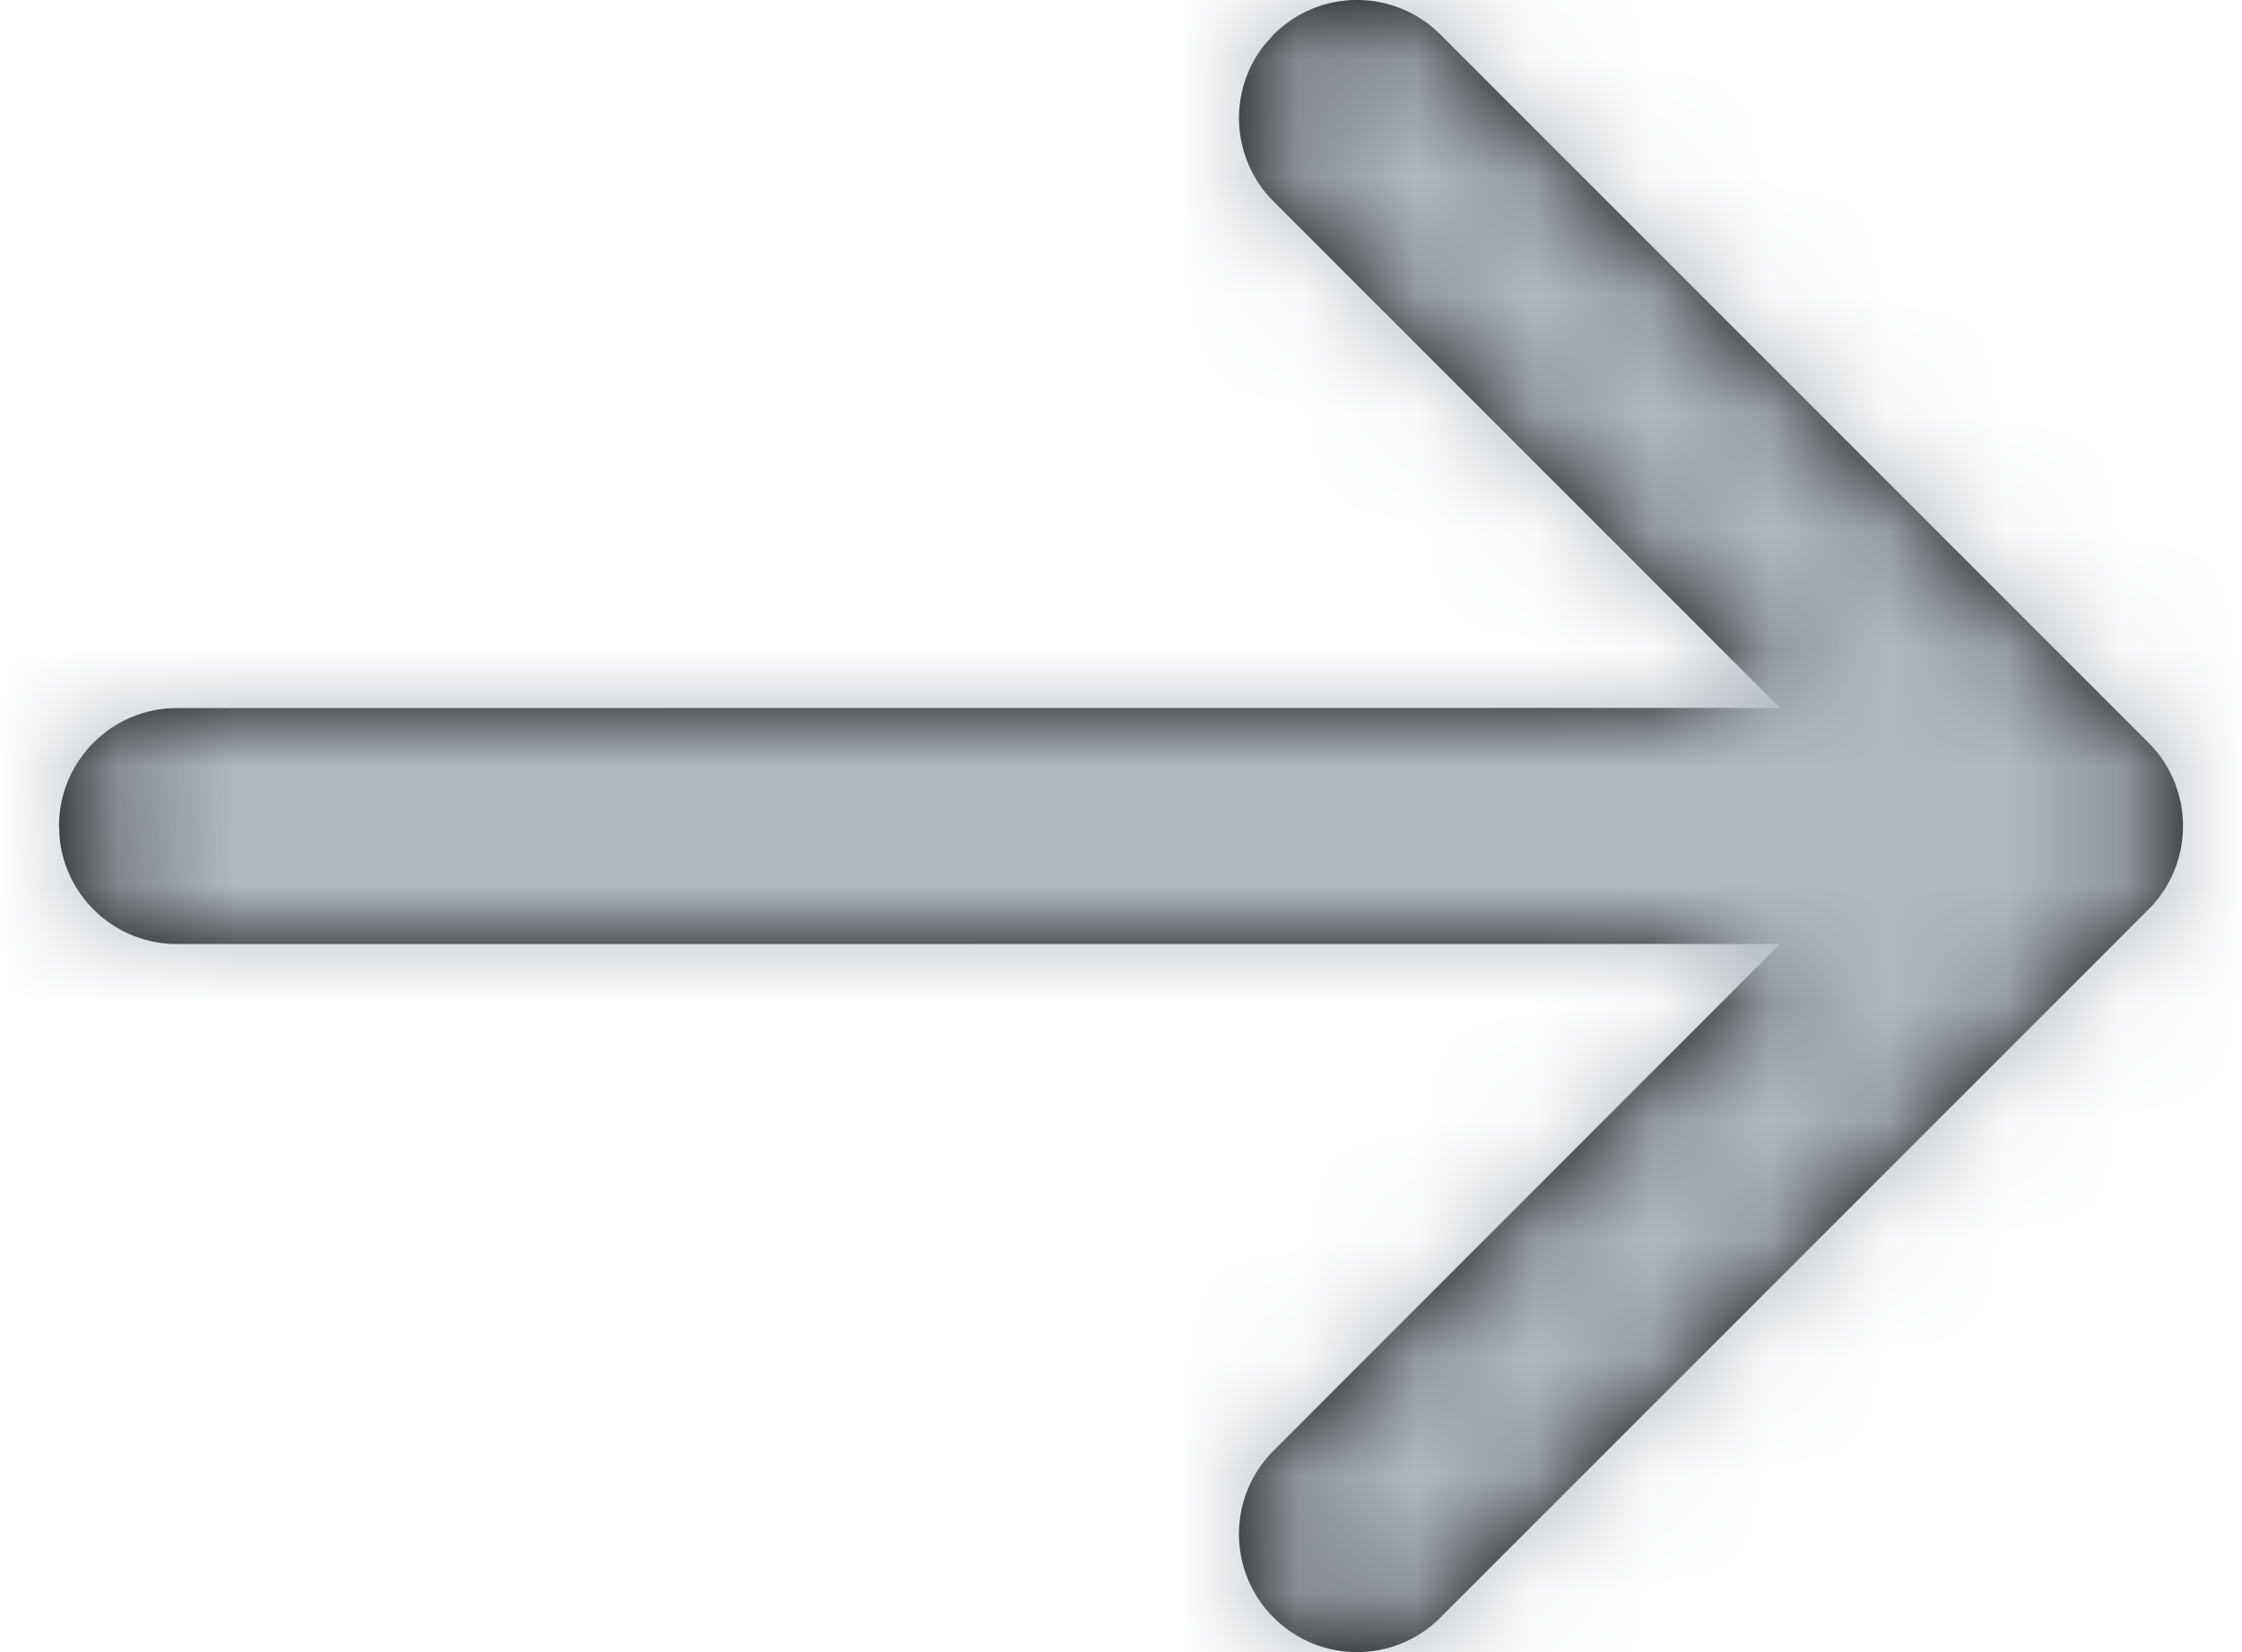 <?xml version="1.0" encoding="UTF-8"?>
<svg width="19px" height="14px" viewBox="0 0 19 14" version="1.1" xmlns="http://www.w3.org/2000/svg" xmlns:xlink="http://www.w3.org/1999/xlink">
    <title>260090EC-69AF-44E7-9BED-7F5B100AE7ED@1x</title>
    <defs>
        <path d="M10.293,0.293 C10.683,-0.098 11.317,-0.098 11.707,0.293 L11.707,0.293 L17.707,6.293 C17.736,6.321 17.762,6.352 17.787,6.383 C17.793,6.39 17.798,6.397 17.804,6.405 C17.822,6.429 17.838,6.454 17.854,6.479 C17.861,6.491 17.869,6.504 17.875,6.516 C17.886,6.536 17.897,6.556 17.906,6.577 C17.914,6.594 17.922,6.611 17.929,6.629 C17.937,6.648 17.944,6.668 17.95,6.688 C17.955,6.703 17.96,6.719 17.964,6.734 C17.97,6.756 17.975,6.777 17.98,6.799 C17.983,6.817 17.986,6.834 17.989,6.852 C17.996,6.9 18,6.949 18,7 L17.996,6.915 C17.998,6.932 17.999,6.949 17.999,6.967 L18,7 C18,7.011 18,7.022 17.999,7.033 C17.999,7.05 17.998,7.068 17.996,7.086 C17.994,7.108 17.992,7.129 17.989,7.149 C17.986,7.166 17.983,7.183 17.98,7.201 C17.975,7.223 17.97,7.244 17.964,7.266 C17.96,7.281 17.955,7.297 17.95,7.312 C17.944,7.332 17.937,7.352 17.929,7.371 C17.922,7.389 17.914,7.406 17.906,7.423 C17.897,7.444 17.886,7.464 17.875,7.484 C17.869,7.496 17.861,7.509 17.854,7.521 C17.838,7.546 17.822,7.571 17.804,7.595 C17.775,7.634 17.743,7.672 17.707,7.707 L17.787,7.617 C17.785,7.62 17.783,7.623 17.78,7.625 L17.707,7.707 L11.707,13.707 C11.317,14.098 10.683,14.098 10.293,13.707 C9.902,13.317 9.902,12.683 10.293,12.293 L10.293,12.293 L14.585,7.999 L1,8 C0.487,8 0.064,7.614 0.007,7.117 L0,7 C0,6.448 0.448,6 1,6 L1,6 L14.585,5.999 L10.293,1.707 C9.932,1.347 9.905,0.779 10.21,0.387 Z" id="path-1"></path>
    </defs>
    <g id="PAGE-DESIGNS" stroke="none" stroke-width="1" fill="none" fill-rule="evenodd">
        <g id="Our-Technology---1440px" transform="translate(-1276, -1072)">
            <g id="hearing-technology-test" transform="translate(37, 587)">
                <g id="Components/Buttons/Text/Text-link-small-icon-right" transform="translate(1057.5, 482)">
                    <g id="🔶-Icon" transform="translate(182, 3)">
                        <mask id="mask-2" fill="white">
                            <use xlink:href="#path-1"></use>
                        </mask>
                        <use id="Combined-Shape" fill="#000000" fill-rule="nonzero" xlink:href="#path-1"></use>
                        <g id="🎨Color" mask="url(#mask-2)" fill="#B1B9C1">
                            <g transform="translate(-3, -5)" id="Swatch">
                                <polygon points="0 0 24 0 24 24 0 24"></polygon>
                            </g>
                        </g>
                    </g>
                </g>
            </g>
        </g>
    </g>
</svg>